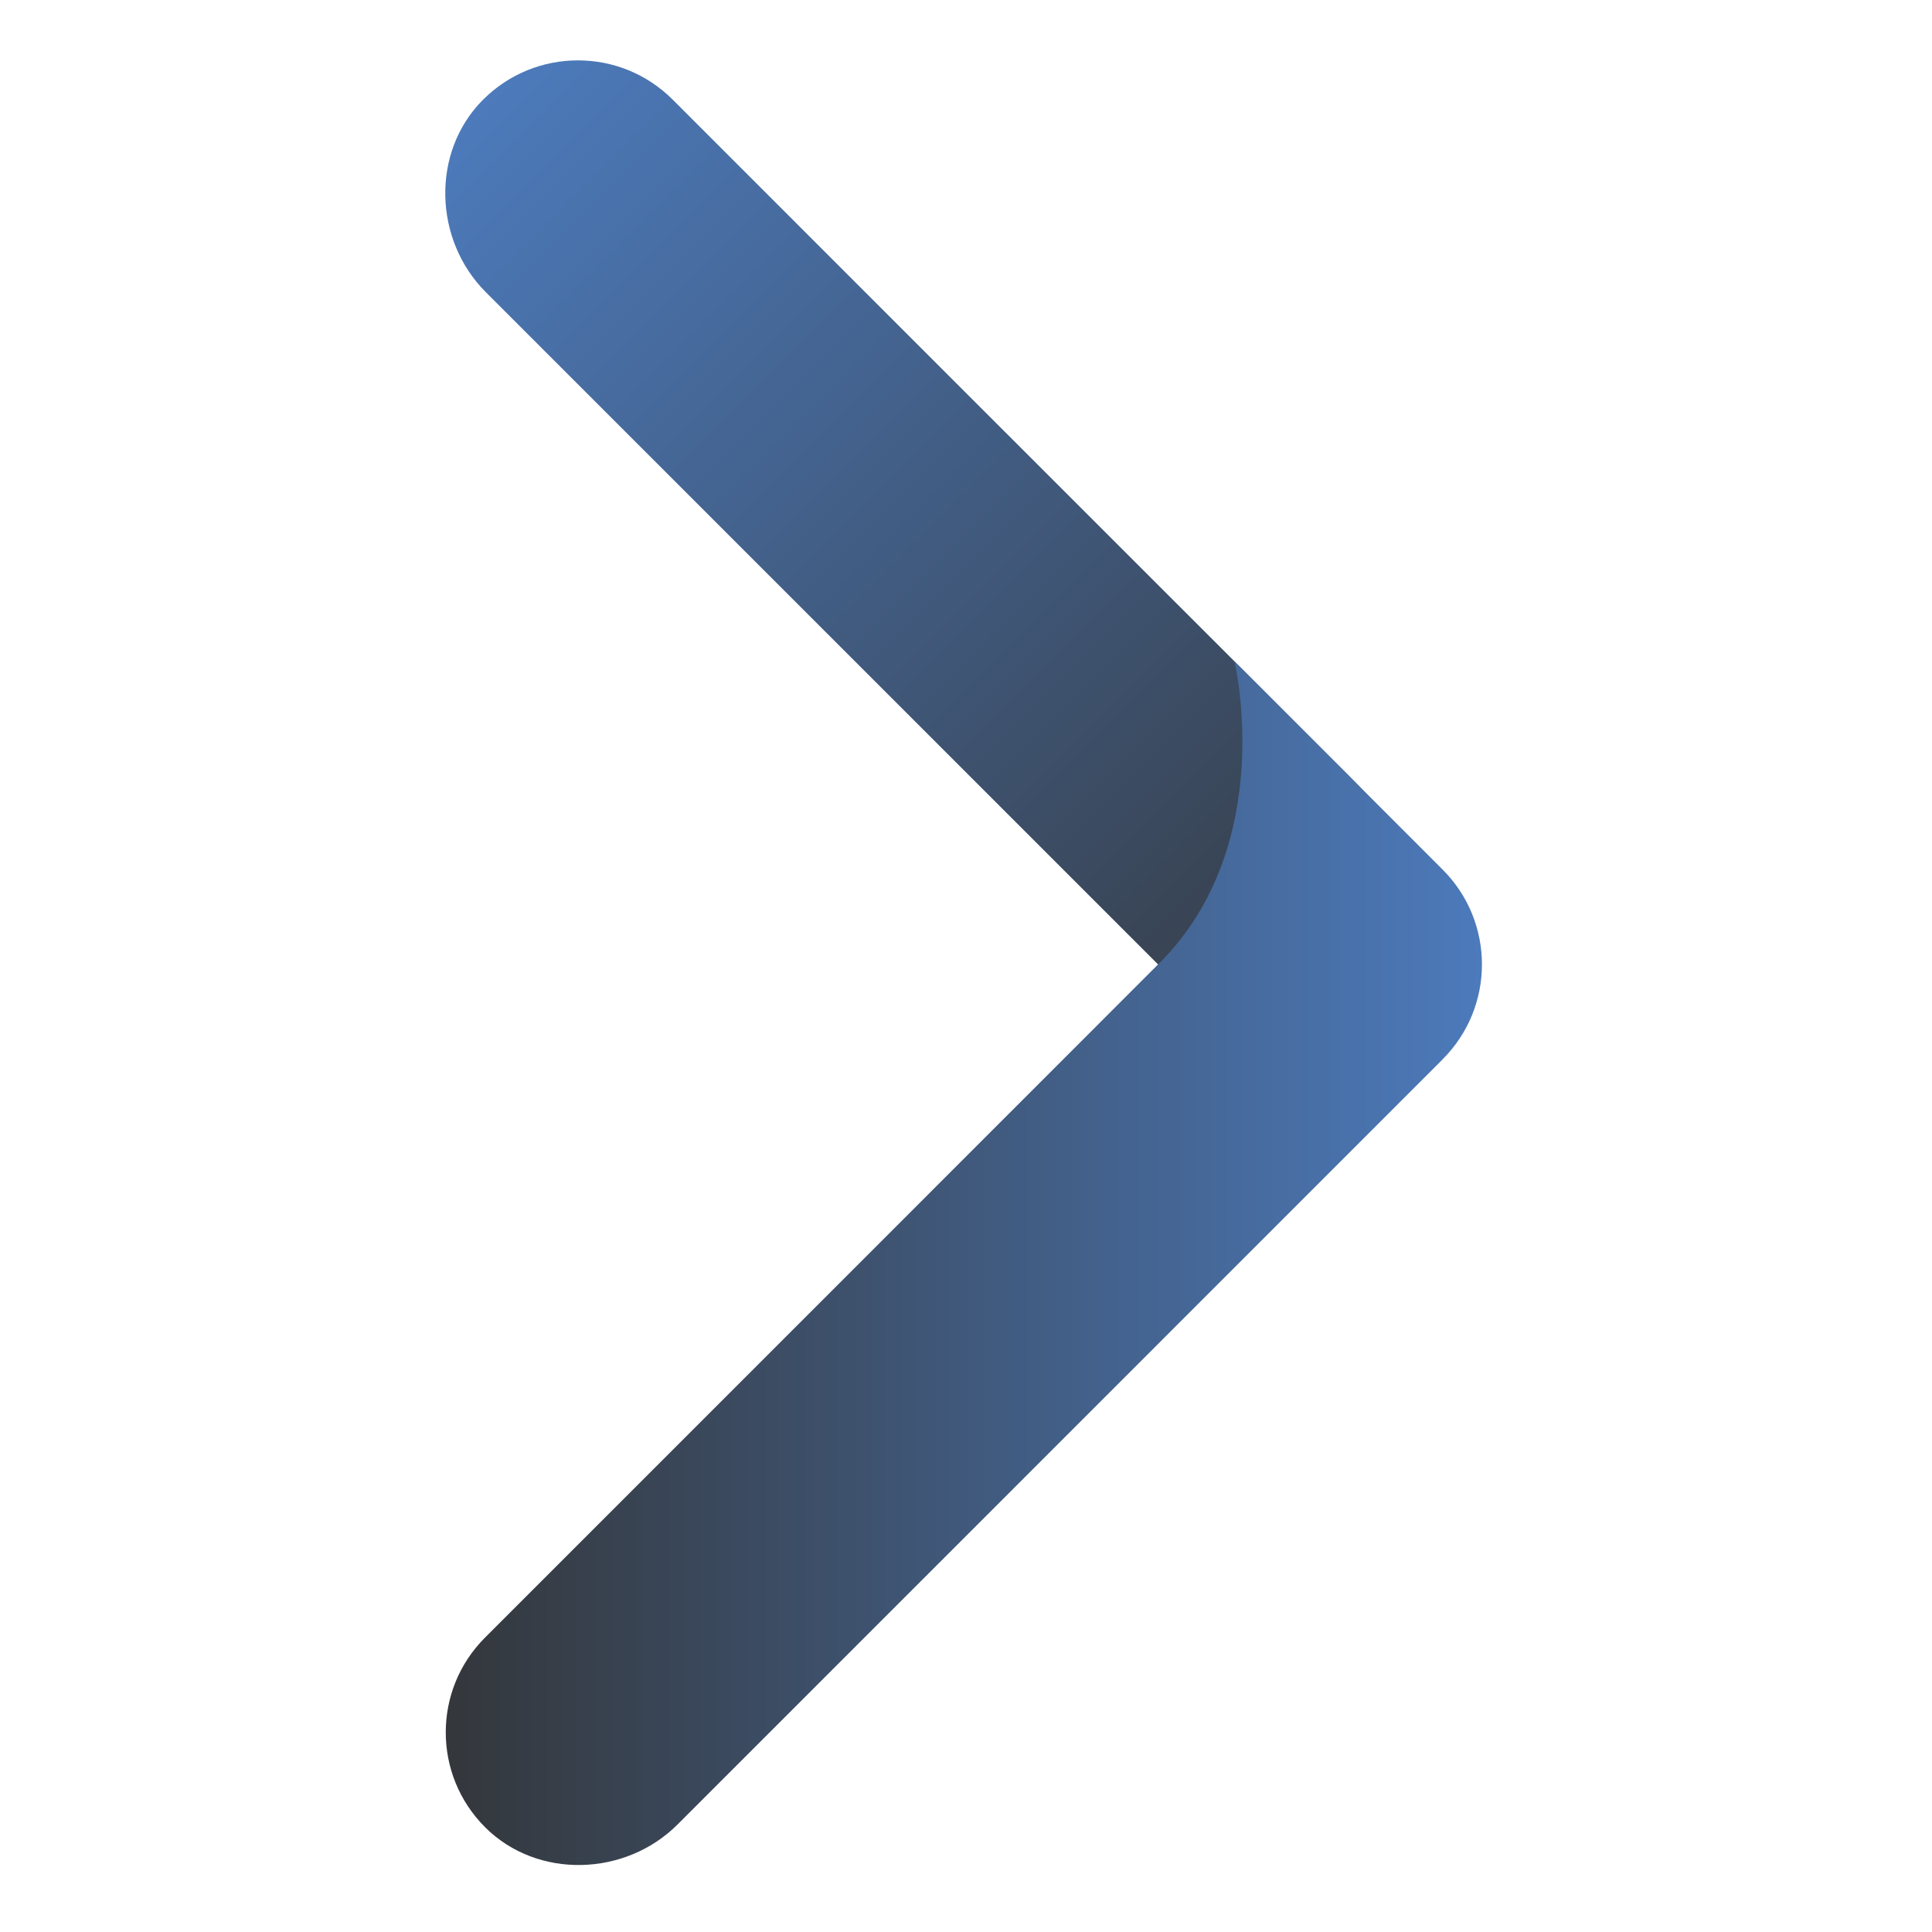 <svg width="256" height="256" viewBox="0 0 256 256" fill="none" xmlns="http://www.w3.org/2000/svg">
<path d="M165.754 140.095L64.368 38.71C57.465 31.806 57.094 20.148 63.986 13.232C67.462 9.744 72.013 8 76.576 8C81.139 8 85.666 9.732 89.142 13.208C89.142 13.208 162.768 86.846 178.535 102.589C194.302 118.332 192.403 124.209 192.403 124.209L190.886 140.095C183.946 147.035 172.694 147.035 165.754 140.095Z" fill="url(#paint0_linear_47_32)"/>
<path d="M191.16 140.37L89.775 241.756C82.871 248.66 71.213 249.03 64.297 242.138C60.809 238.662 59.065 234.111 59.065 229.549C59.065 224.986 60.797 220.459 64.273 216.983C64.273 216.983 137.911 143.356 153.654 127.589C169.397 111.823 163.568 87.623 163.568 87.623L191.16 115.227C198.1 122.167 198.1 133.418 191.16 140.358V140.37Z" fill="url(#paint1_linear_47_32)"/>
<defs>
<linearGradient id="paint0_linear_47_32" x1="63.998" y1="13.208" x2="190.886" y2="140.095" gradientUnits="userSpaceOnUse">
<stop stop-color="#4C7ABB"/>
<stop offset="1" stop-color="#34373B"/>
</linearGradient>
<linearGradient id="paint1_linear_47_32" x1="59.065" y1="167.377" x2="196.368" y2="167.377" gradientUnits="userSpaceOnUse">
<stop stop-color="#34373B"/>
<stop offset="1" stop-color="#4C7ABB"/>
</linearGradient>
</defs>
</svg>
